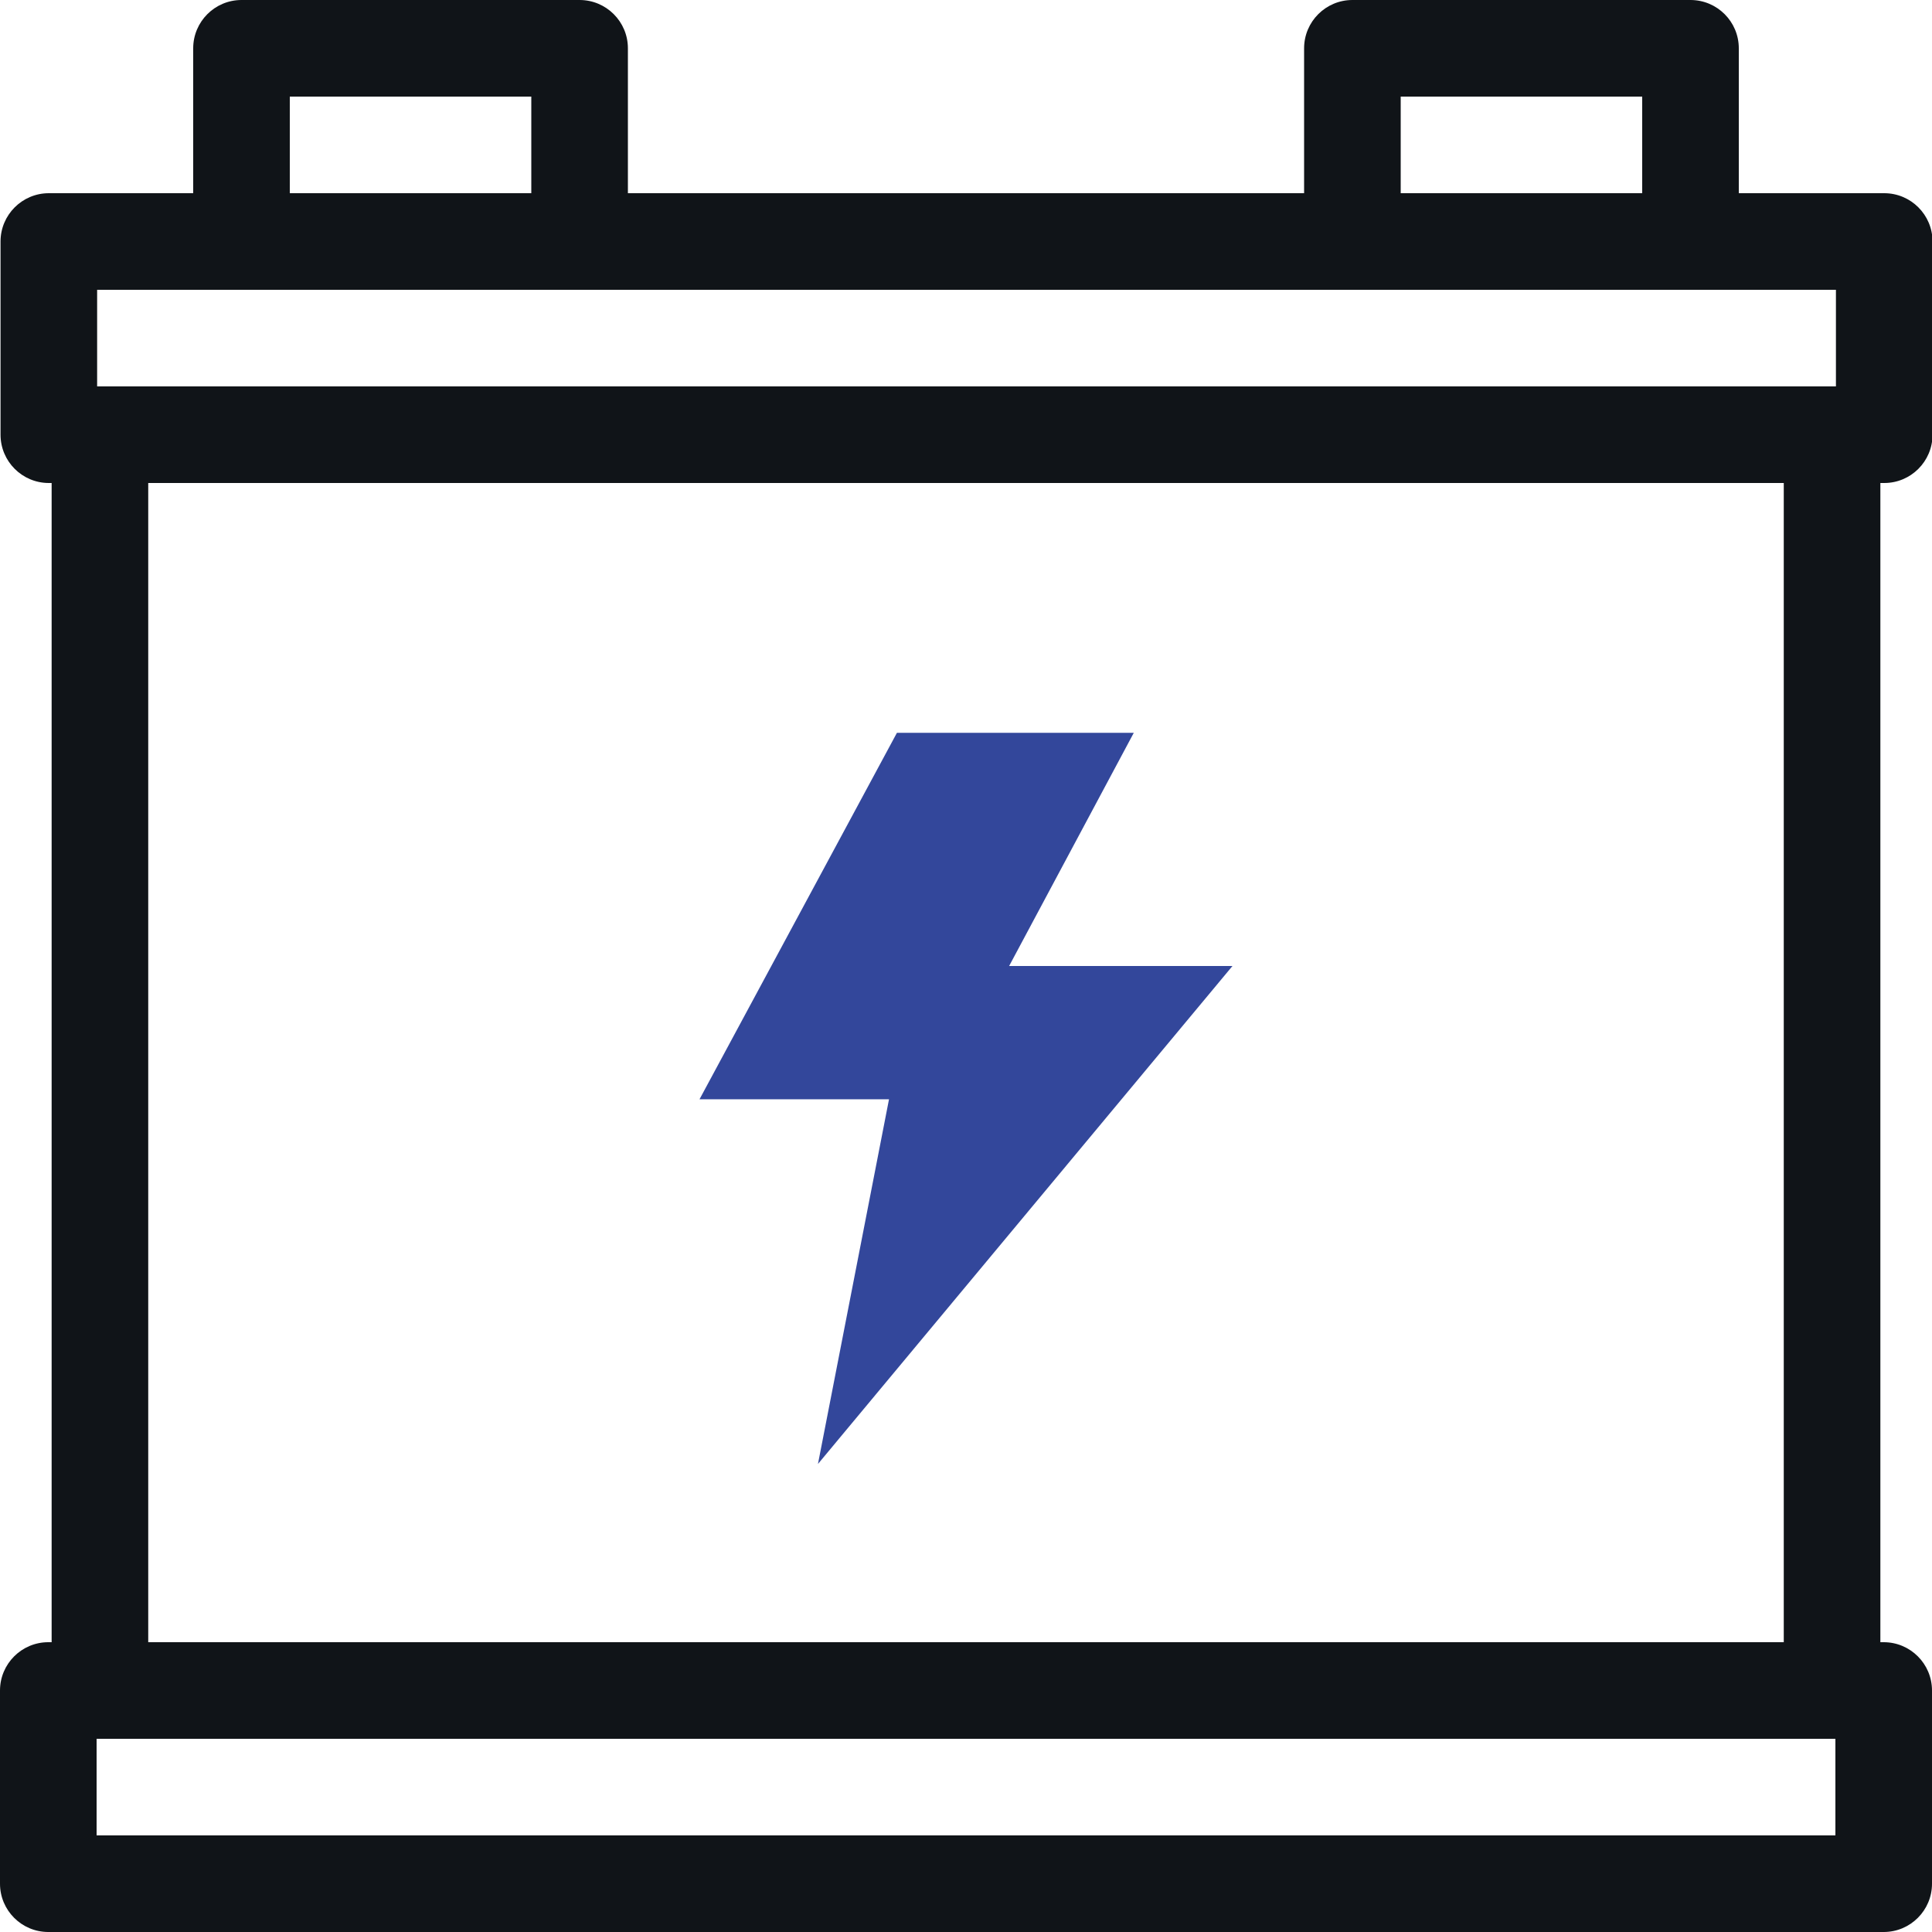 <?xml version="1.0" encoding="UTF-8" standalone="no"?><!DOCTYPE svg PUBLIC "-//W3C//DTD SVG 1.1//EN" "http://www.w3.org/Graphics/SVG/1.1/DTD/svg11.dtd"><svg width="100%" height="100%" viewBox="0 0 40 40" version="1.1" xmlns="http://www.w3.org/2000/svg" xmlns:xlink="http://www.w3.org/1999/xlink" xml:space="preserve" xmlns:serif="http://www.serif.com/" style="fill-rule:evenodd;clip-rule:evenodd;stroke-linejoin:round;stroke-miterlimit:2;"><rect id="icon-service-battery" x="0" y="0" width="40" height="40" style="fill:none;"/><clipPath id="_clip1"><rect x="0" y="0" width="40" height="40"/></clipPath><g clip-path="url(#_clip1)"><path d="M4,4l-2.989,0c-0.552,0 -1,0.448 -1,1l0,4c0,0.552 0.448,1 1,1l0.058,0l-0,24l-0.069,0c-0.552,0 -1,0.448 -1,1l0,4c0,0.552 0.448,1 1,1l38,0c0.552,0 1,-0.448 1,-1l0,-4c0,-0.552 -0.448,-1 -1,-1l-0.069,0l0,-24l0.08,0c0.552,0 1,-0.448 1,-1l0,-4c0,-0.552 -0.448,-1 -1,-1l-3.011,0l0,-3c0,-0.552 -0.448,-1 -1,-1l-7,-0c-0.552,-0 -1,0.448 -1,1l-0,3l-14,0l0,-3c0,-0.552 -0.448,-1 -1,-1l-7,-0c-0.552,-0 -1,0.448 -1,1l0,3Zm34,32l-36,-0c0,-0 0,2 0,2c0,0 36,0 36,0l-0,-2Zm-34.931,-26l-0,24l33.862,0l0,-24l-33.862,0Zm1.93,-4l-2.988,-0c0,-0 0,2 0,2l36,0l0,-2l-3.01,-0l-0.001,0l-7,0l-0.001,-0l-15.998,-0l-0.001,0l-7,0l-0.001,-0Zm1.001,-2l0,-2l5,0l0,2l-5,0Zm23,0l-0,-2l5,0l-0,2l-5,0Z" style="fill:#101418;"/><path d="M25.517,20l-4.624,0l2.581,-4.828l-4.904,0l-4.087,7.587l3.923,-0l-1.471,7.551l8.582,-10.31Z" style="fill:#33479b;fill-rule:nonzero;"/></g></svg>